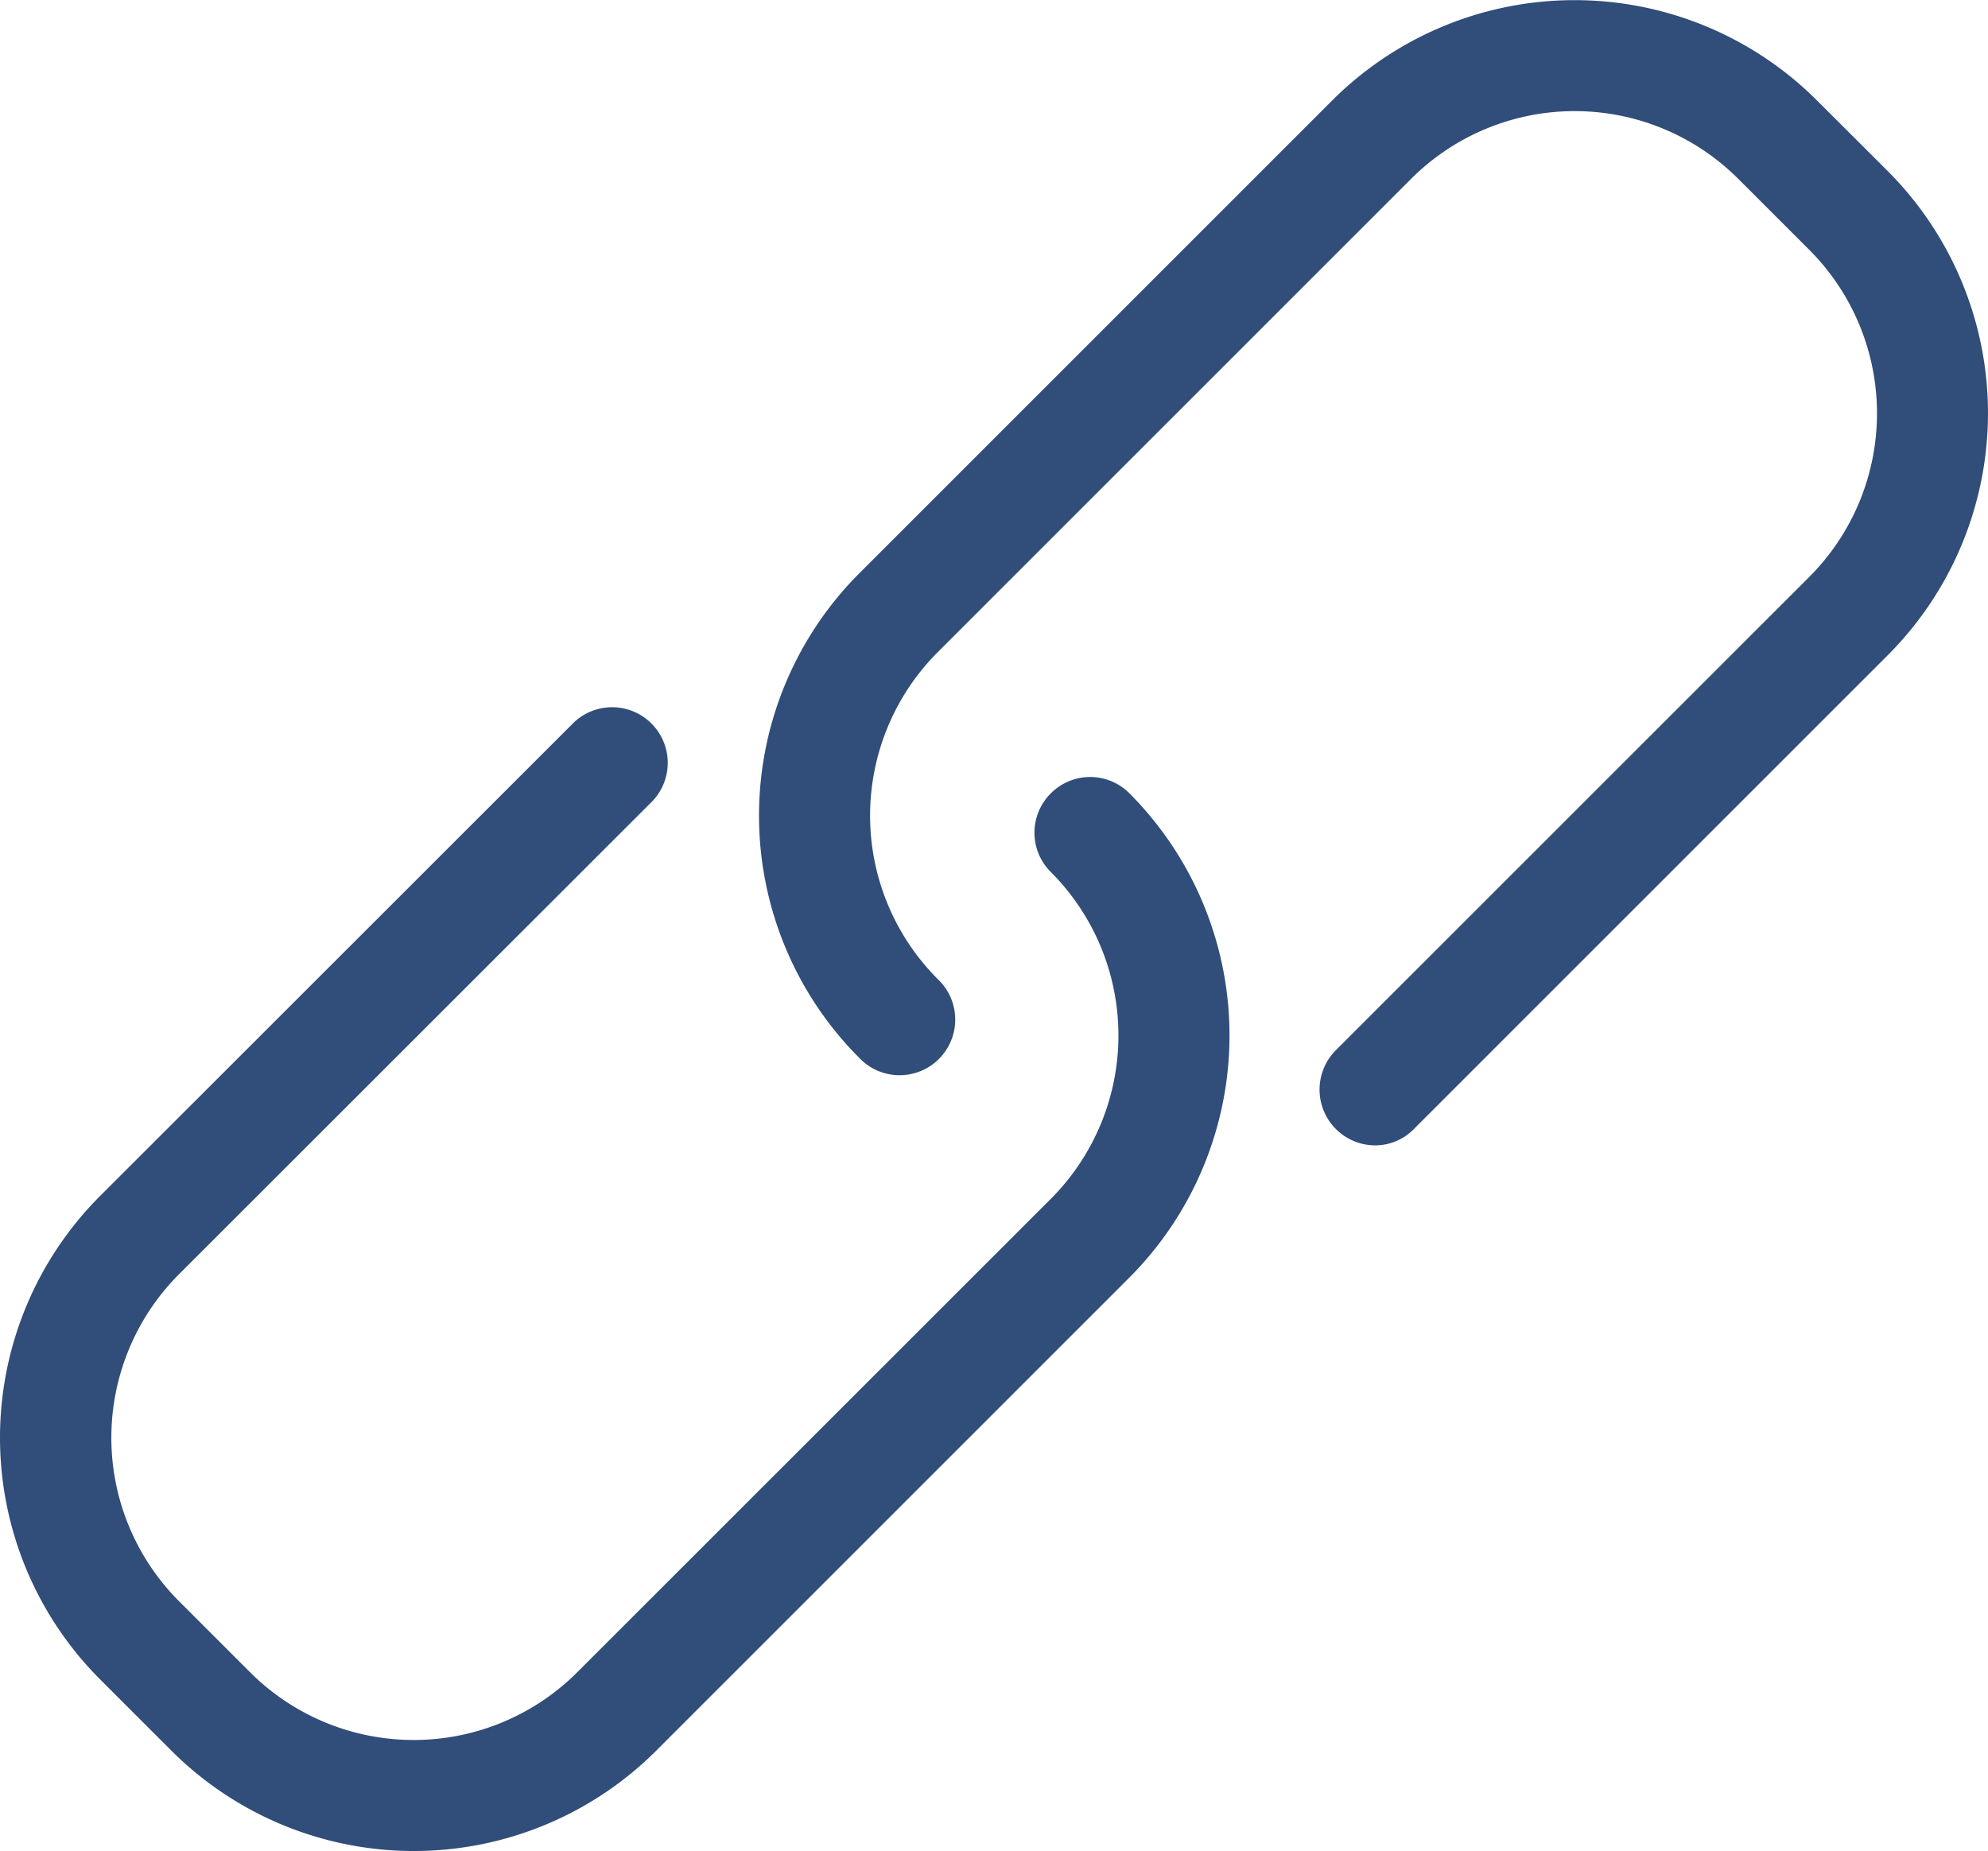 <svg xmlns="http://www.w3.org/2000/svg" width="49.603" height="46.191" viewBox="0 0 49.603 46.191">
  <g id="Gruppe_606" data-name="Gruppe 606" transform="translate(0 -16.6)">
    <g id="Gruppe_605" data-name="Gruppe 605" transform="translate(0 16.6)">
      <path id="Pfad_719" data-name="Pfad 719" d="M26.219,190.211a1.383,1.383,0,0,0,0,1.962,5.773,5.773,0,0,1,0,8.157L14.4,212.146a5.773,5.773,0,0,1-8.157,0l-1.777-1.777a5.773,5.773,0,0,1,0-8.158L16.284,190.4a1.388,1.388,0,0,0-1.962-1.962L2.507,200.248a8.532,8.532,0,0,0,0,12.082l1.777,1.777a8.557,8.557,0,0,0,12.082,0l11.815-11.815a8.557,8.557,0,0,0,0-12.082A1.383,1.383,0,0,0,26.219,190.211Z" transform="translate(0 -170.413)" fill="#314d79"/>
      <path id="Pfad_720" data-name="Pfad 720" d="M212.471,20.874,210.694,19.1a8.557,8.557,0,0,0-12.082,0L186.8,30.912a8.557,8.557,0,0,0,0,12.082,1.388,1.388,0,1,0,1.962-1.962,5.773,5.773,0,0,1,0-8.157l11.815-11.815a5.773,5.773,0,0,1,8.157,0l1.777,1.777a5.773,5.773,0,0,1,0,8.157L198.694,42.809a1.392,1.392,0,0,0,.976,2.373,1.353,1.353,0,0,0,.976-.411l11.815-11.815a8.545,8.545,0,0,0,.01-12.082Z" transform="translate(-165.365 -16.6)" fill="#314d79"/>
    </g>
  </g>
</svg>
